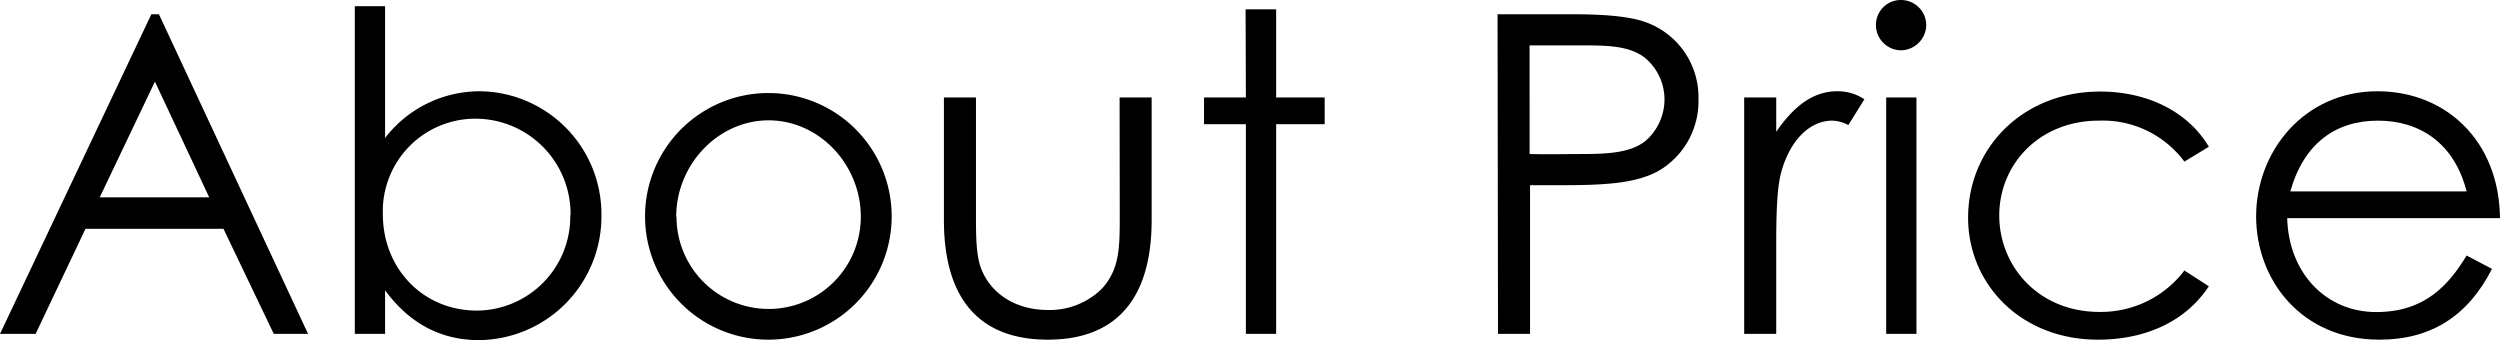 <svg xmlns="http://www.w3.org/2000/svg" width="336.95" height="45.84" viewBox="0 0 336.95 45.84"><g id="レイヤー_2" data-name="レイヤー 2"><g id="レイヤー_3" data-name="レイヤー 3"><path d="M21.42,1.92,41.52,45H36.9L30.12,30.84H11.52L4.8,45H0L20.4,1.92ZM20.88,11l-7.44,15.6H28.2Z"/><path d="M51.9,45H47.82V.84H51.9V18.6a16.1,16.1,0,0,1,12.78-6.3A16.57,16.57,0,0,1,81.06,29.1a16.66,16.66,0,0,1-16.5,16.74c-5.16,0-9.42-2.28-12.66-6.72Zm25-16a12.83,12.83,0,0,0-12.6-13A12.47,12.47,0,0,0,51.6,28.86c0,7.38,5.46,13,12.66,13A12.66,12.66,0,0,0,76.86,29Z"/><path d="M120.18,29.16a16.62,16.62,0,1,1-33.24,0,16.62,16.62,0,1,1,33.24,0Zm-29,.06a12.42,12.42,0,1,0,24.84,0c0-7.08-5.64-13-12.42-13S91.14,22.14,91.14,29.22Z"/><path d="M150.9,13.14h4.32v16.5c0,10.74-4.86,16.14-14,16.14s-14-5.4-14-16.14V13.14h4.32V28.68c0,3.36,0,6.12.9,8,1.5,3.24,4.8,5.1,8.82,5.1a10,10,0,0,0,7.2-2.82c2.52-2.7,2.46-5.76,2.46-10.32Z"/><path d="M167.88,1.26H172V13.14h6.54v3.6H172V45h-4.08V16.74h-5.64v-3.6h5.64Z"/><path d="M201.84,1.92h10c4.5,0,7.86.3,10,1.08a10.74,10.74,0,0,1,7.08,10.38,10.87,10.87,0,0,1-5,9.42c-3.06,1.92-7.5,2.16-13.44,2.16h-4.26V45h-4.32Zm4.32,4.2V20.76c2.46.06,4.92,0,7.14,0,3.72,0,6.6-.24,8.52-1.8a7.41,7.41,0,0,0,2.52-5.58,7.3,7.3,0,0,0-2.7-5.64c-1.92-1.44-4.5-1.62-7.86-1.62Z"/><path d="M239.4,17.76c2.4-3.48,5-5.46,8.22-5.46a6.45,6.45,0,0,1,3.66,1.08l-2.16,3.48a4.88,4.88,0,0,0-2.16-.6c-3,0-5.7,2.58-6.9,7-.54,2-.66,5.34-.66,9.66V45h-4.32V13.14h4.32Z"/><path d="M259.62,3.36a3.46,3.46,0,0,1-3.42,3.42,3.41,3.41,0,0,1-3.36-3.42A3.35,3.35,0,0,1,256.2,0,3.41,3.41,0,0,1,259.62,3.36Zm-5.4,9.78h4.08V45h-4.08Z"/><path d="M297.71,38.58c-3.12,4.74-8.52,7.2-14.94,7.2-10.49,0-17.51-7.56-17.51-16.44,0-9.36,7.32-17,17.81-17,6.12,0,11.7,2.52,14.64,7.44l-3.3,2a13.7,13.7,0,0,0-11.51-5.52c-8.1,0-13.44,5.94-13.44,12.78s5.28,13,13.5,13a14.11,14.11,0,0,0,11.45-5.58Z"/><path d="M308.27,29.4c.18,7.32,5.16,12.66,12,12.66,6.66,0,9.84-3.78,12.18-7.62l3.42,1.8c-3.24,6.36-8.22,9.54-15.18,9.54-10.56,0-16.61-8.1-16.61-16.62,0-8.7,6.41-16.86,16.37-16.86,9.06,0,16.38,6.54,16.5,17.1Zm24.18-3.6c-1.68-6.6-6.42-9.54-11.94-9.54-5.7,0-10,3.06-11.82,9.54Z"/></g></g></svg>